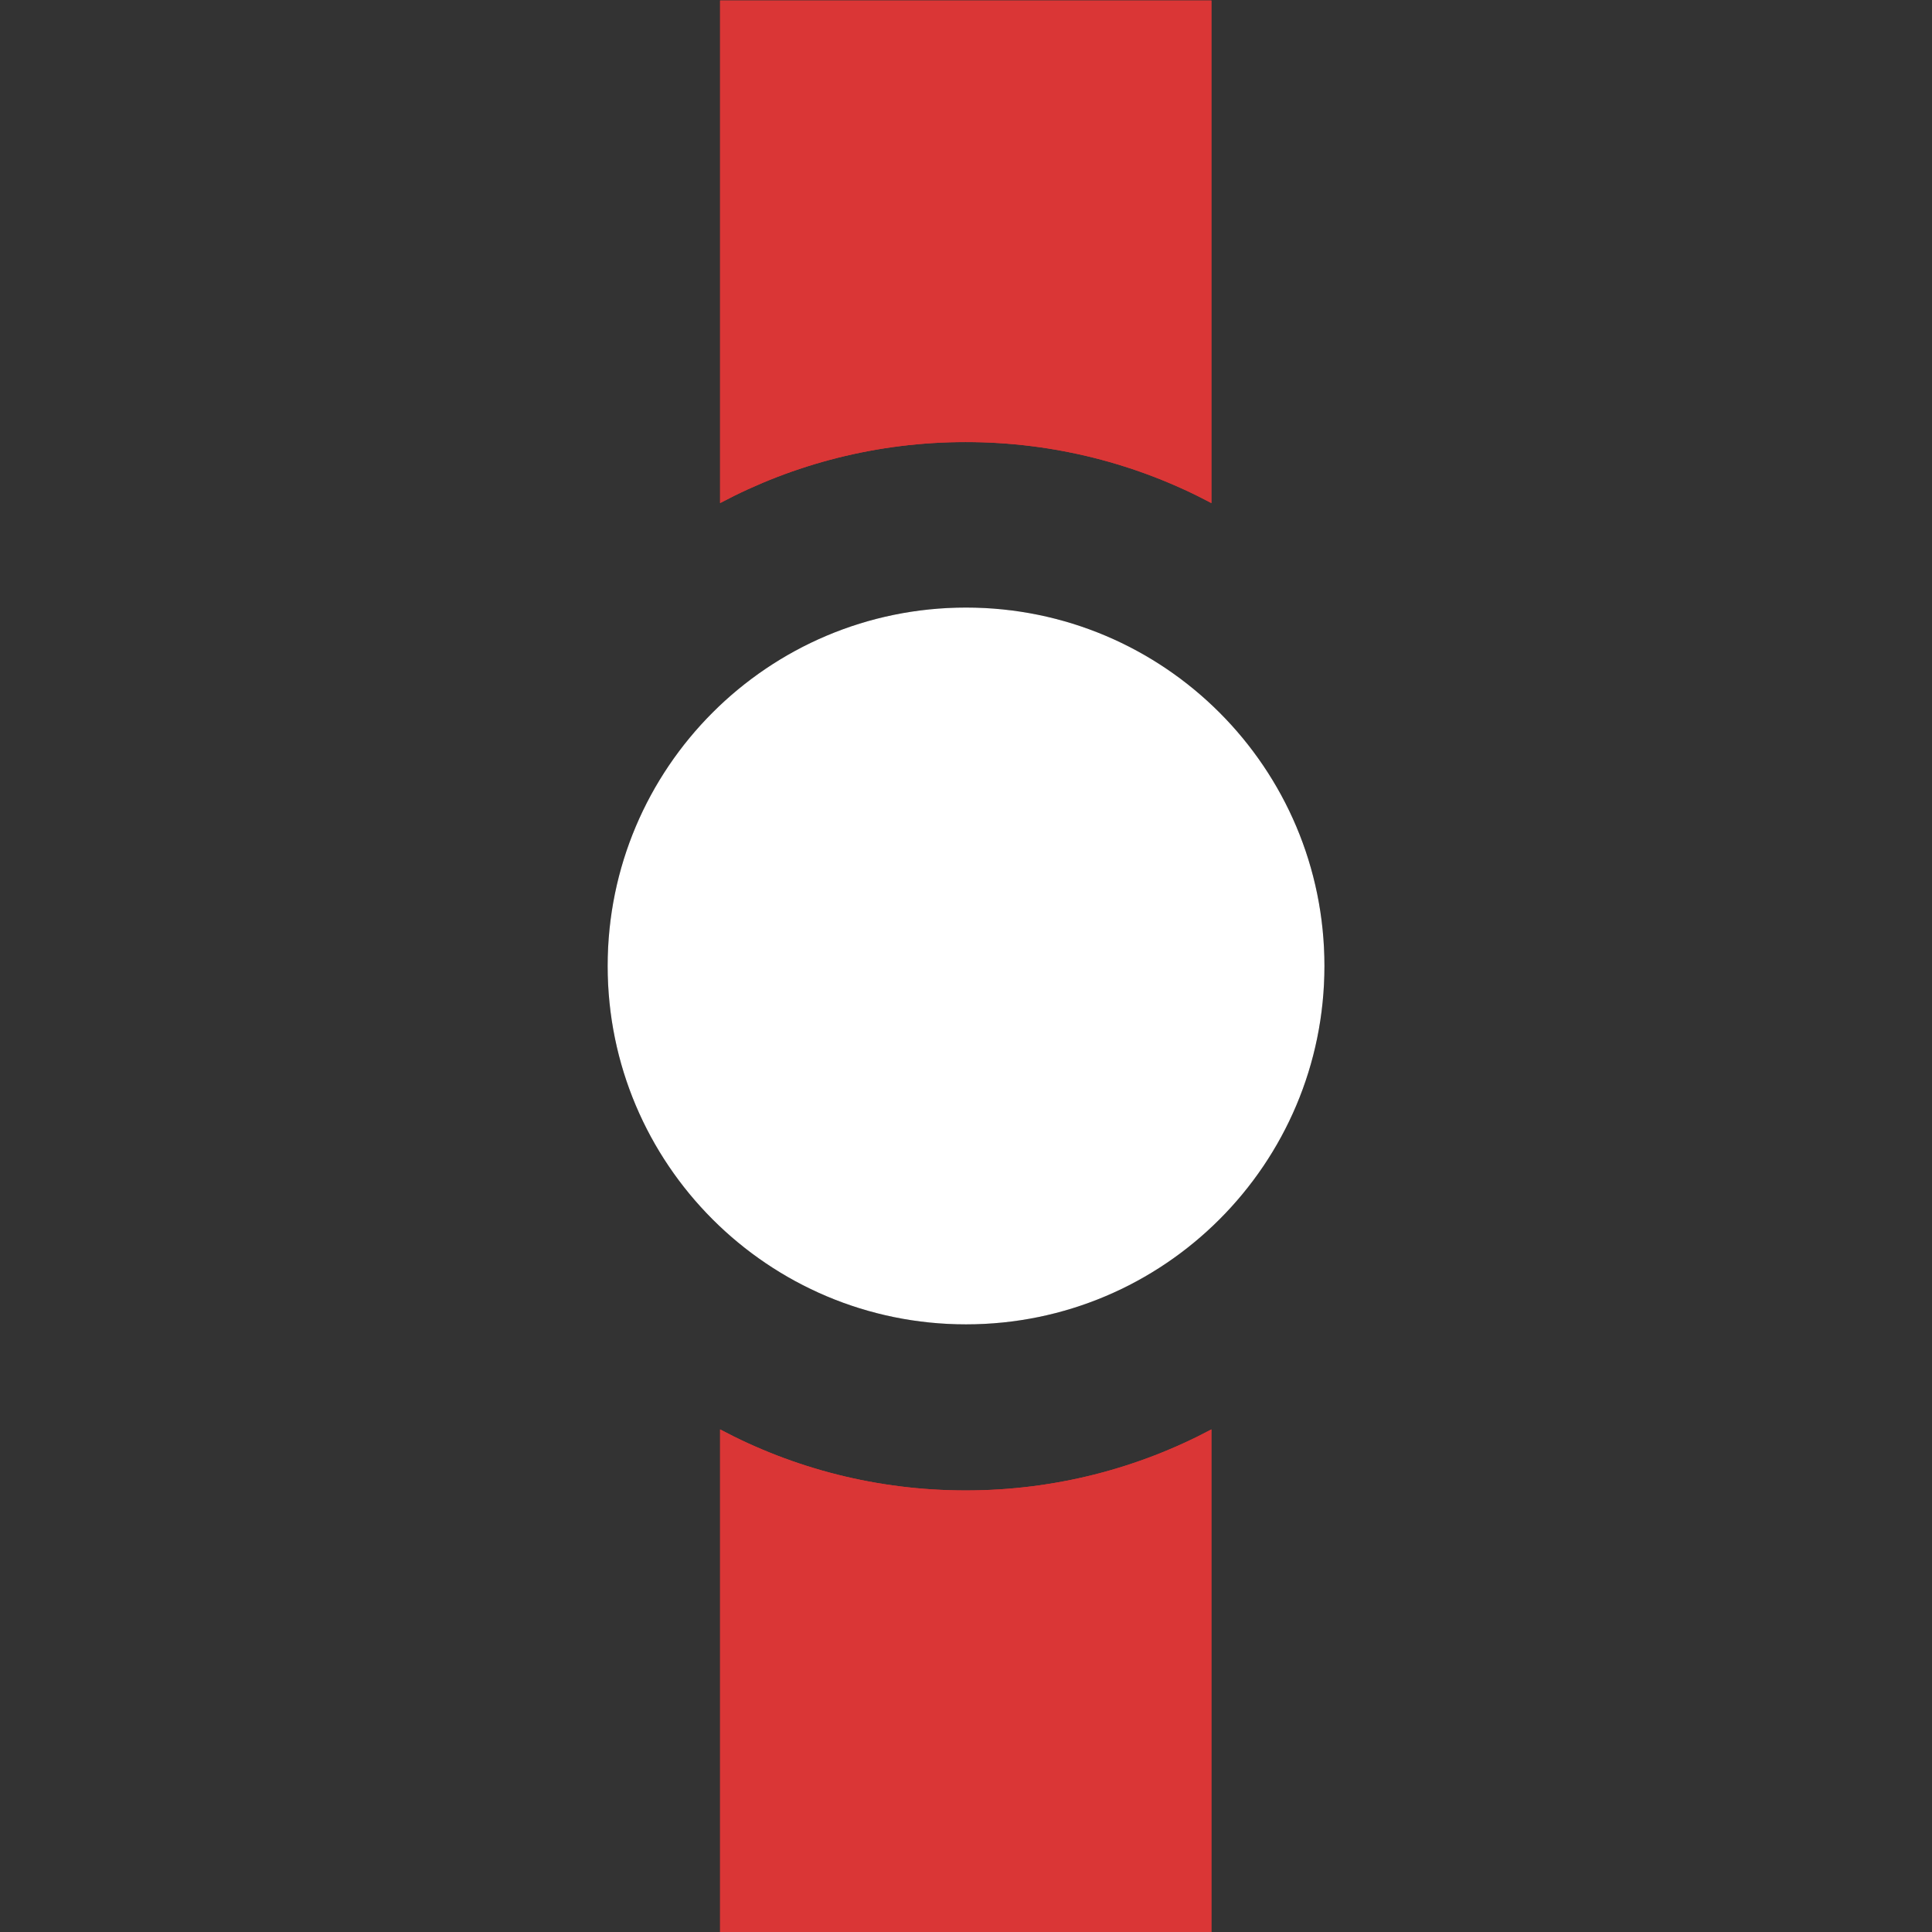 <svg width="2666.7" height="2666.7" version="1.1" viewBox="0 0 2666.7 2666.7" xmlns="http://www.w3.org/2000/svg" xmlns:xlink="http://www.w3.org/1999/xlink">
 <rect x="0" y="0" width="2666.7" height="2666.7" fill="#333333" stroke="none"/>
 <style>
    .light-mode { display: block; }
    .dark-mode { display: block; }
    @media (prefers-color-scheme: dark) {
      .light-mode { display: none; }
    }
    @media (prefers-color-scheme: light) {
      .dark-mode { display: none; }
    }
  </style>
 <defs>
  <clipPath id="clipPath10">
   <path transform="translate(-1371.1 -1e3)" d="m0 2e3h2e3v-2e3h-2e3z"/>
  </clipPath>
 </defs>
 <g id="black" class="light-mode">
  <path transform="matrix(1.333 0 0 -1.333 0 2666.7)" d="m0 0h2e3v2e3h-2e3z" fill="none"/>
  <path transform="matrix(1.333 0 0 -1.333 0 2666.7)" d="m745.63 2e3v-520.39c75.874 40.325 162.45 63.171 254.37 63.171 91.915 0 178.49-22.848 254.37-63.173v520.39zm0-1479.6v-520.39h508.74v520.39c-75.874-40.325-162.45-63.171-254.37-63.171-91.915 0-178.49 22.847-254.37 63.171z" fill="#da3636"/>
  <path transform="matrix(1.333 0 0 -1.333 1828.1 1333.3)" d="m0 0c0-204.96-166.15-371.11-371.11-371.11s-371.11 166.15-371.11 371.11 166.15 371.11 371.11 371.11 371.11-166.15 371.11-371.11" clip-path="url(#clipPath10)"/>
 </g>
 <g id="white" class="dark-mode">
  <path transform="matrix(1.333 0 0 -1.333 0 2666.7)" d="m0 0h2e3v2e3h-2e3z" fill="none"/>
  <path transform="matrix(1.333 0 0 -1.333 0 2666.7)" d="m745.63 2e3v-520.39c75.874 40.325 162.45 63.171 254.37 63.171 91.915 0 178.49-22.848 254.37-63.173v520.39zm0-1479.6v-520.39h508.74v520.39c-75.874-40.325-162.45-63.171-254.37-63.171-91.915 0-178.49 22.847-254.37 63.171z" fill="#da3636"/>
  <path transform="matrix(1.333 0 0 -1.333 1828.1 1333.3)" d="m0 0c0-204.96-166.15-371.11-371.11-371.11s-371.11 166.15-371.11 371.11 166.15 371.11 371.11 371.11 371.11-166.15 371.11-371.11" clip-path="url(#clipPath10)" fill="#fff"/>
 </g>
</svg>
